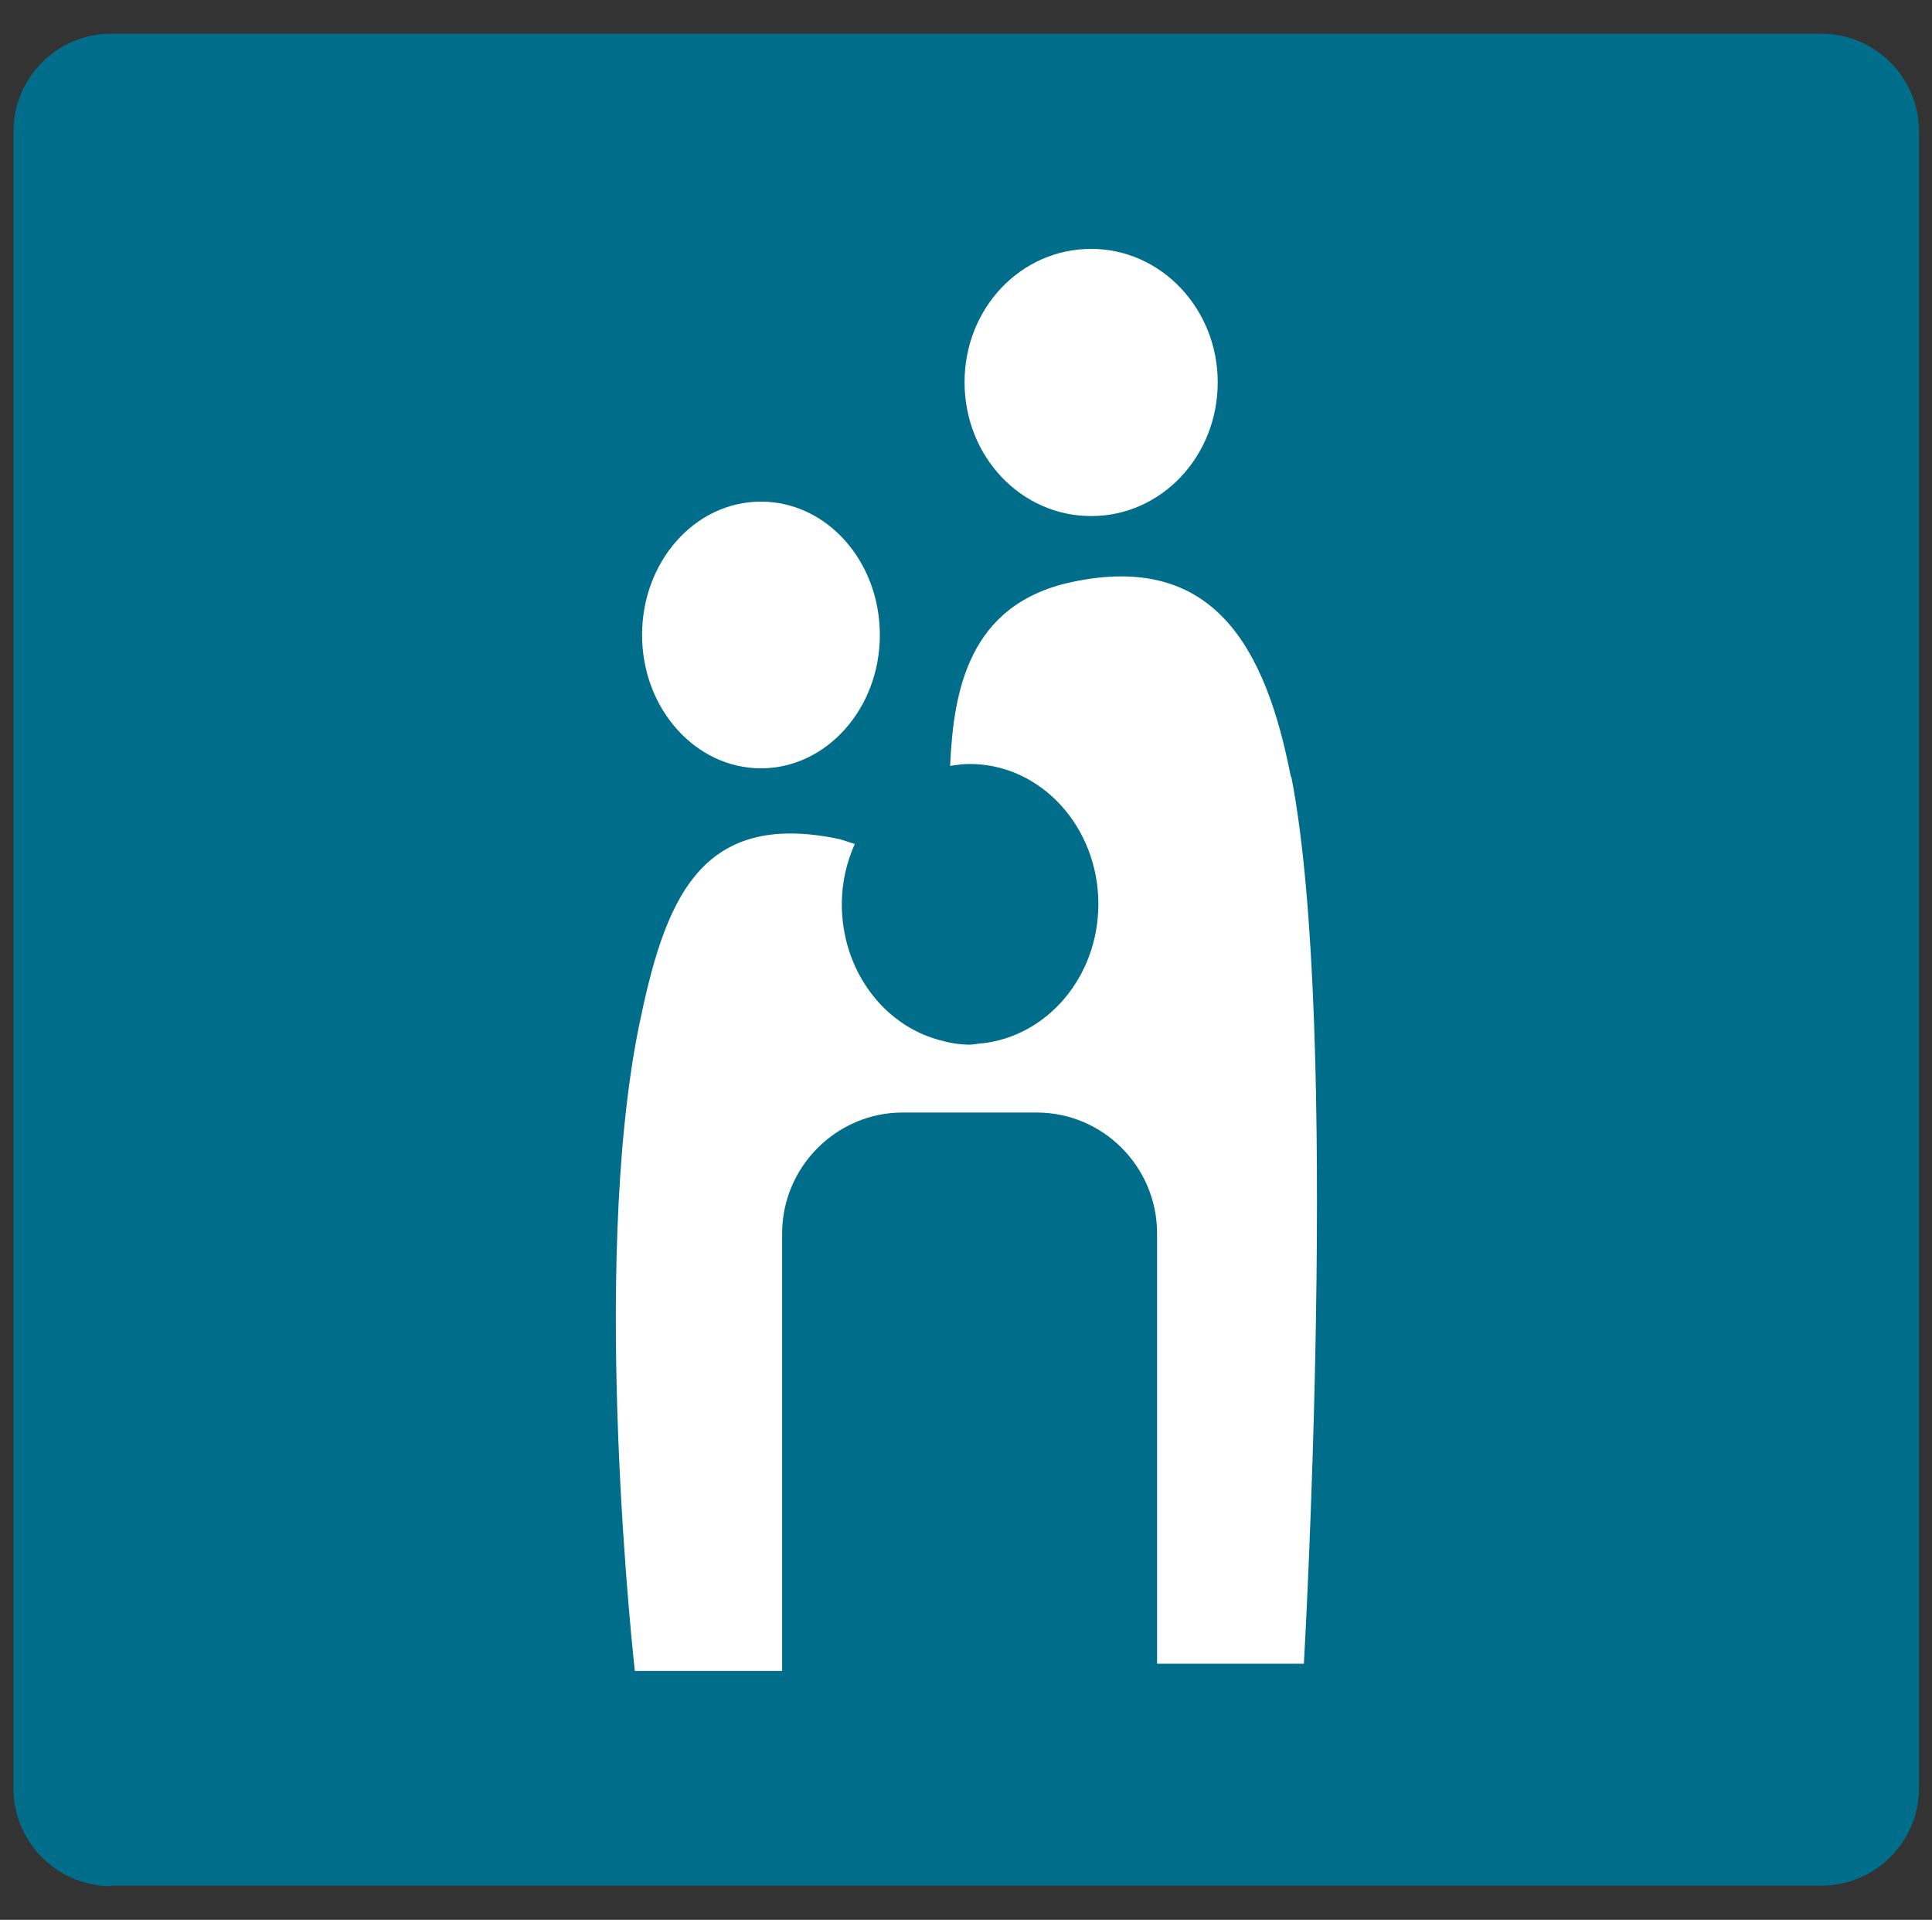 <?xml version="1.0" encoding="UTF-8"?>
<svg xmlns="http://www.w3.org/2000/svg" id="Layer_1" data-name="Layer 1" viewBox="0 0 40.14 39.88">
  <rect x="0" y="0" width="40.14" height="39.88" fill="#333333" stroke="none"/>
  <defs>
    <style>
      .cls-1 {
        fill: #fff;
      }

      .cls-1, .cls-2 {
        stroke-width: 0px;
      }

      .cls-2 {
        fill: #006d8a;
      }
    </style>
  </defs>
  <path class="cls-2" d="M2.31,39.18c-1.12,0-2.03-.91-2.03-2.03V2.73C.28,1.61,1.19.7,2.31.7h35.53c1.12,0,2.03.91,2.03,2.03v34.41c0,1.12-.91,2.03-2.03,2.03H2.31Z"></path>
  <g>
    <path class="cls-1" d="M18.28,13.19c0,1.53-1.11,2.77-2.47,2.77s-2.47-1.24-2.47-2.77,1.1-2.77,2.47-2.77,2.47,1.24,2.47,2.77"></path>
    <path class="cls-1" d="M25.3,7.94c0,1.54-1.17,2.78-2.63,2.78s-2.63-1.24-2.63-2.78,1.17-2.77,2.63-2.77,2.63,1.25,2.63,2.77"></path>
    <path class="cls-1" d="M26.82,16.14c-.52-2.68-1.6-4.68-4.55-4.05-2.16.46-2.46,2.28-2.53,3.82.13-.02.27-.04.41-.04,1.47,0,2.67,1.3,2.67,2.91,0,1.5-1.05,2.73-2.39,2.89-.09,0-.18.03-.28.03-.23,0-.44-.04-.65-.1-1.16-.32-2.01-1.46-2.01-2.82,0-.45.1-.87.27-1.25-.11-.03-.21-.07-.32-.1-2.94-.62-3.64,1.32-4.17,3.91-1.02,5.07-.08,13.37-.08,13.37h3.06v-9.09c0-1.38,1.13-2.51,2.5-2.51h2.79c1.38,0,2.5,1.13,2.5,2.51v8.94h3.05s.76-13.18-.26-18.42"></path>
  </g>
</svg>
